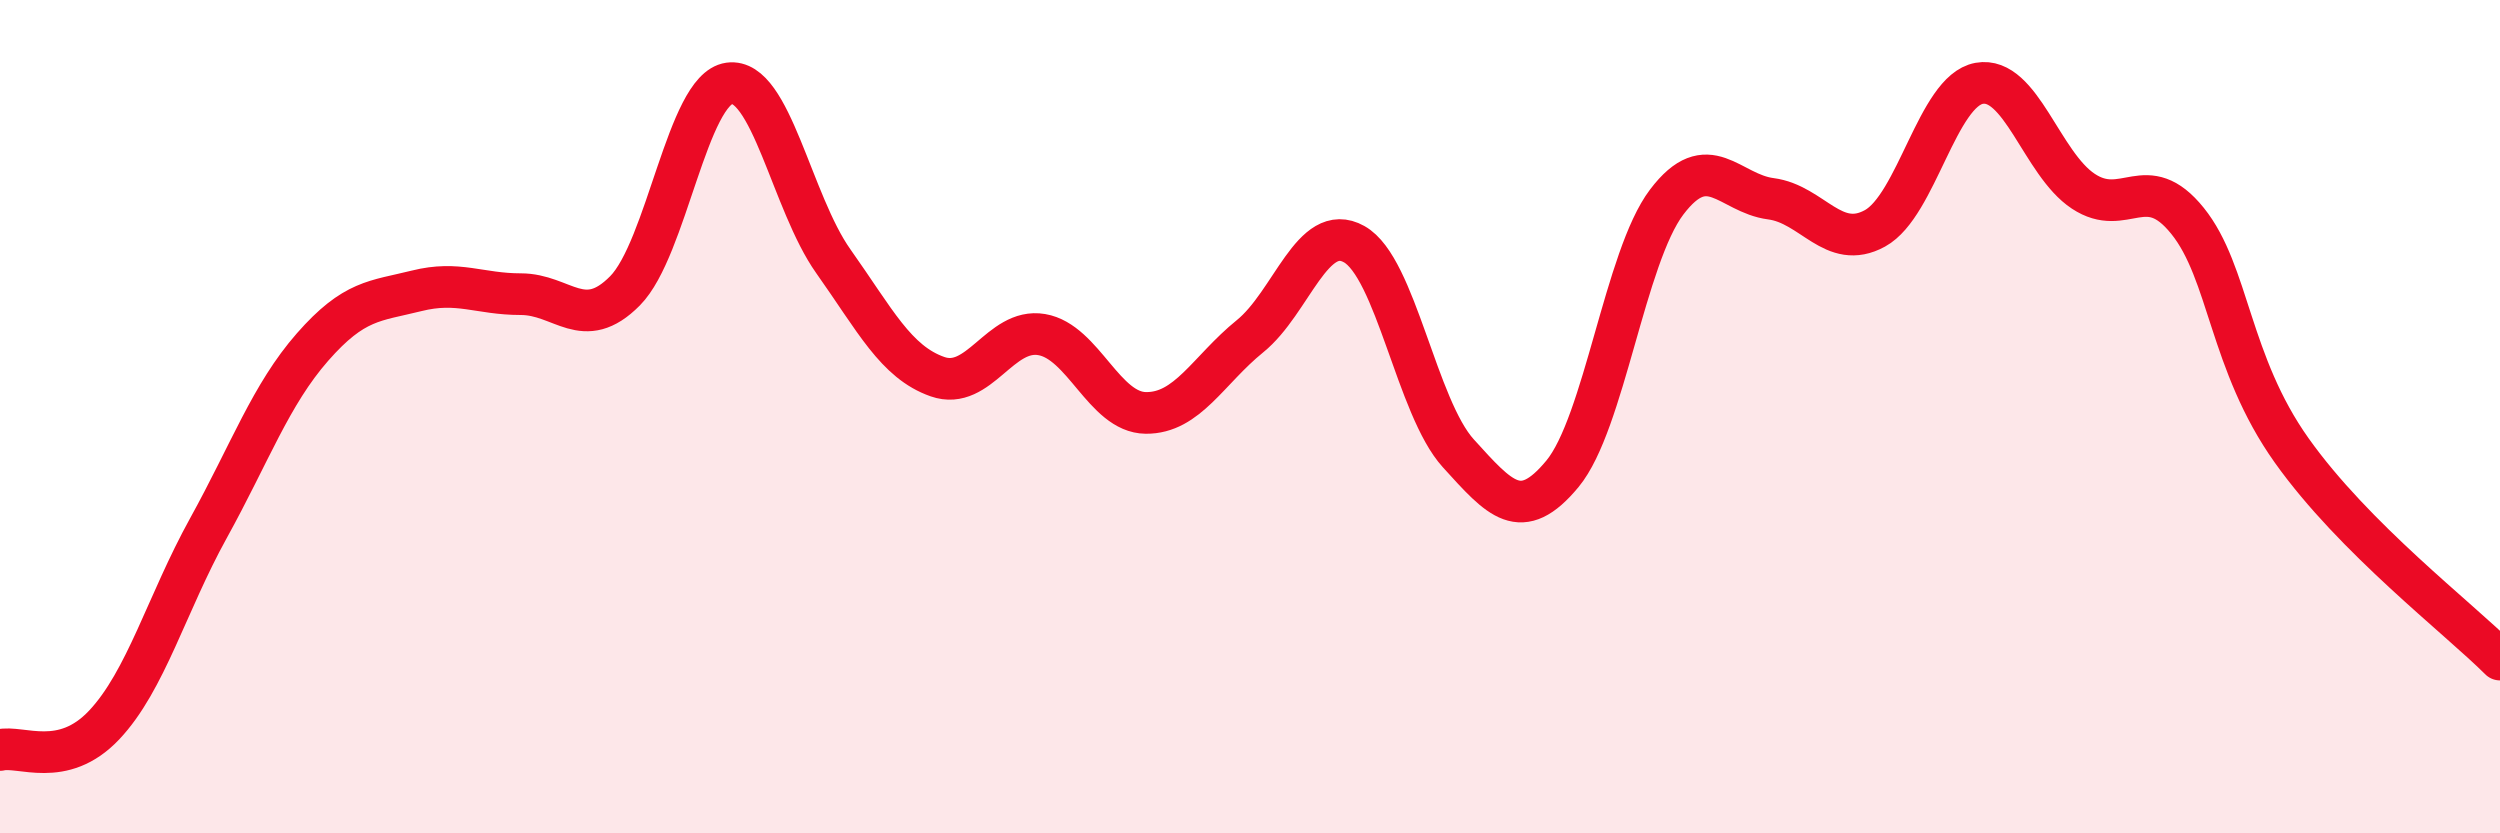 
    <svg width="60" height="20" viewBox="0 0 60 20" xmlns="http://www.w3.org/2000/svg">
      <path
        d="M 0,18 C 0.5,17.88 1.5,18.46 2.5,17.4 C 3.5,16.34 4,14.49 5,12.68 C 6,10.87 6.5,9.47 7.5,8.33 C 8.5,7.19 9,7.23 10,6.98 C 11,6.73 11.5,7.06 12.5,7.06 C 13.5,7.06 14,7.99 15,6.98 C 16,5.97 16.5,2.14 17.5,2 C 18.5,1.86 19,4.86 20,6.27 C 21,7.68 21.5,8.69 22.5,9.04 C 23.5,9.39 24,7.86 25,8.03 C 26,8.2 26.5,9.9 27.5,9.91 C 28.5,9.92 29,8.88 30,8.07 C 31,7.26 31.5,5.3 32.5,5.86 C 33.5,6.42 34,9.78 35,10.88 C 36,11.98 36.5,12.58 37.5,11.37 C 38.5,10.16 39,6.17 40,4.85 C 41,3.53 41.5,4.64 42.5,4.77 C 43.5,4.9 44,6.03 45,5.48 C 46,4.93 46.5,2.18 47.5,2 C 48.5,1.82 49,3.93 50,4.59 C 51,5.25 51.5,4.06 52.5,5.3 C 53.5,6.54 53.5,8.7 55,10.81 C 56.5,12.92 59,14.83 60,15.83L60 20L0 20Z"
        fill="#EB0A25"
        opacity="0.1"
        stroke-linecap="round"
        stroke-linejoin="round"
      />
      <path
        d="M 0,18 C 0.5,17.88 1.5,18.46 2.5,17.4 C 3.5,16.34 4,14.49 5,12.68 C 6,10.87 6.5,9.47 7.5,8.33 C 8.5,7.19 9,7.23 10,6.98 C 11,6.73 11.5,7.06 12.5,7.06 C 13.5,7.06 14,7.99 15,6.98 C 16,5.97 16.5,2.14 17.5,2 C 18.5,1.86 19,4.86 20,6.27 C 21,7.68 21.5,8.69 22.5,9.04 C 23.5,9.39 24,7.86 25,8.03 C 26,8.2 26.5,9.9 27.5,9.91 C 28.5,9.92 29,8.88 30,8.07 C 31,7.26 31.5,5.3 32.5,5.86 C 33.5,6.42 34,9.78 35,10.88 C 36,11.98 36.5,12.58 37.5,11.37 C 38.5,10.16 39,6.17 40,4.85 C 41,3.53 41.5,4.64 42.5,4.77 C 43.5,4.9 44,6.03 45,5.48 C 46,4.93 46.5,2.18 47.5,2 C 48.5,1.82 49,3.93 50,4.59 C 51,5.25 51.5,4.06 52.5,5.3 C 53.5,6.54 53.5,8.7 55,10.81 C 56.5,12.92 59,14.83 60,15.83"
        stroke="#EB0A25"
        stroke-width="1"
        fill="none"
        stroke-linecap="round"
        stroke-linejoin="round"
      />
    </svg>
  
